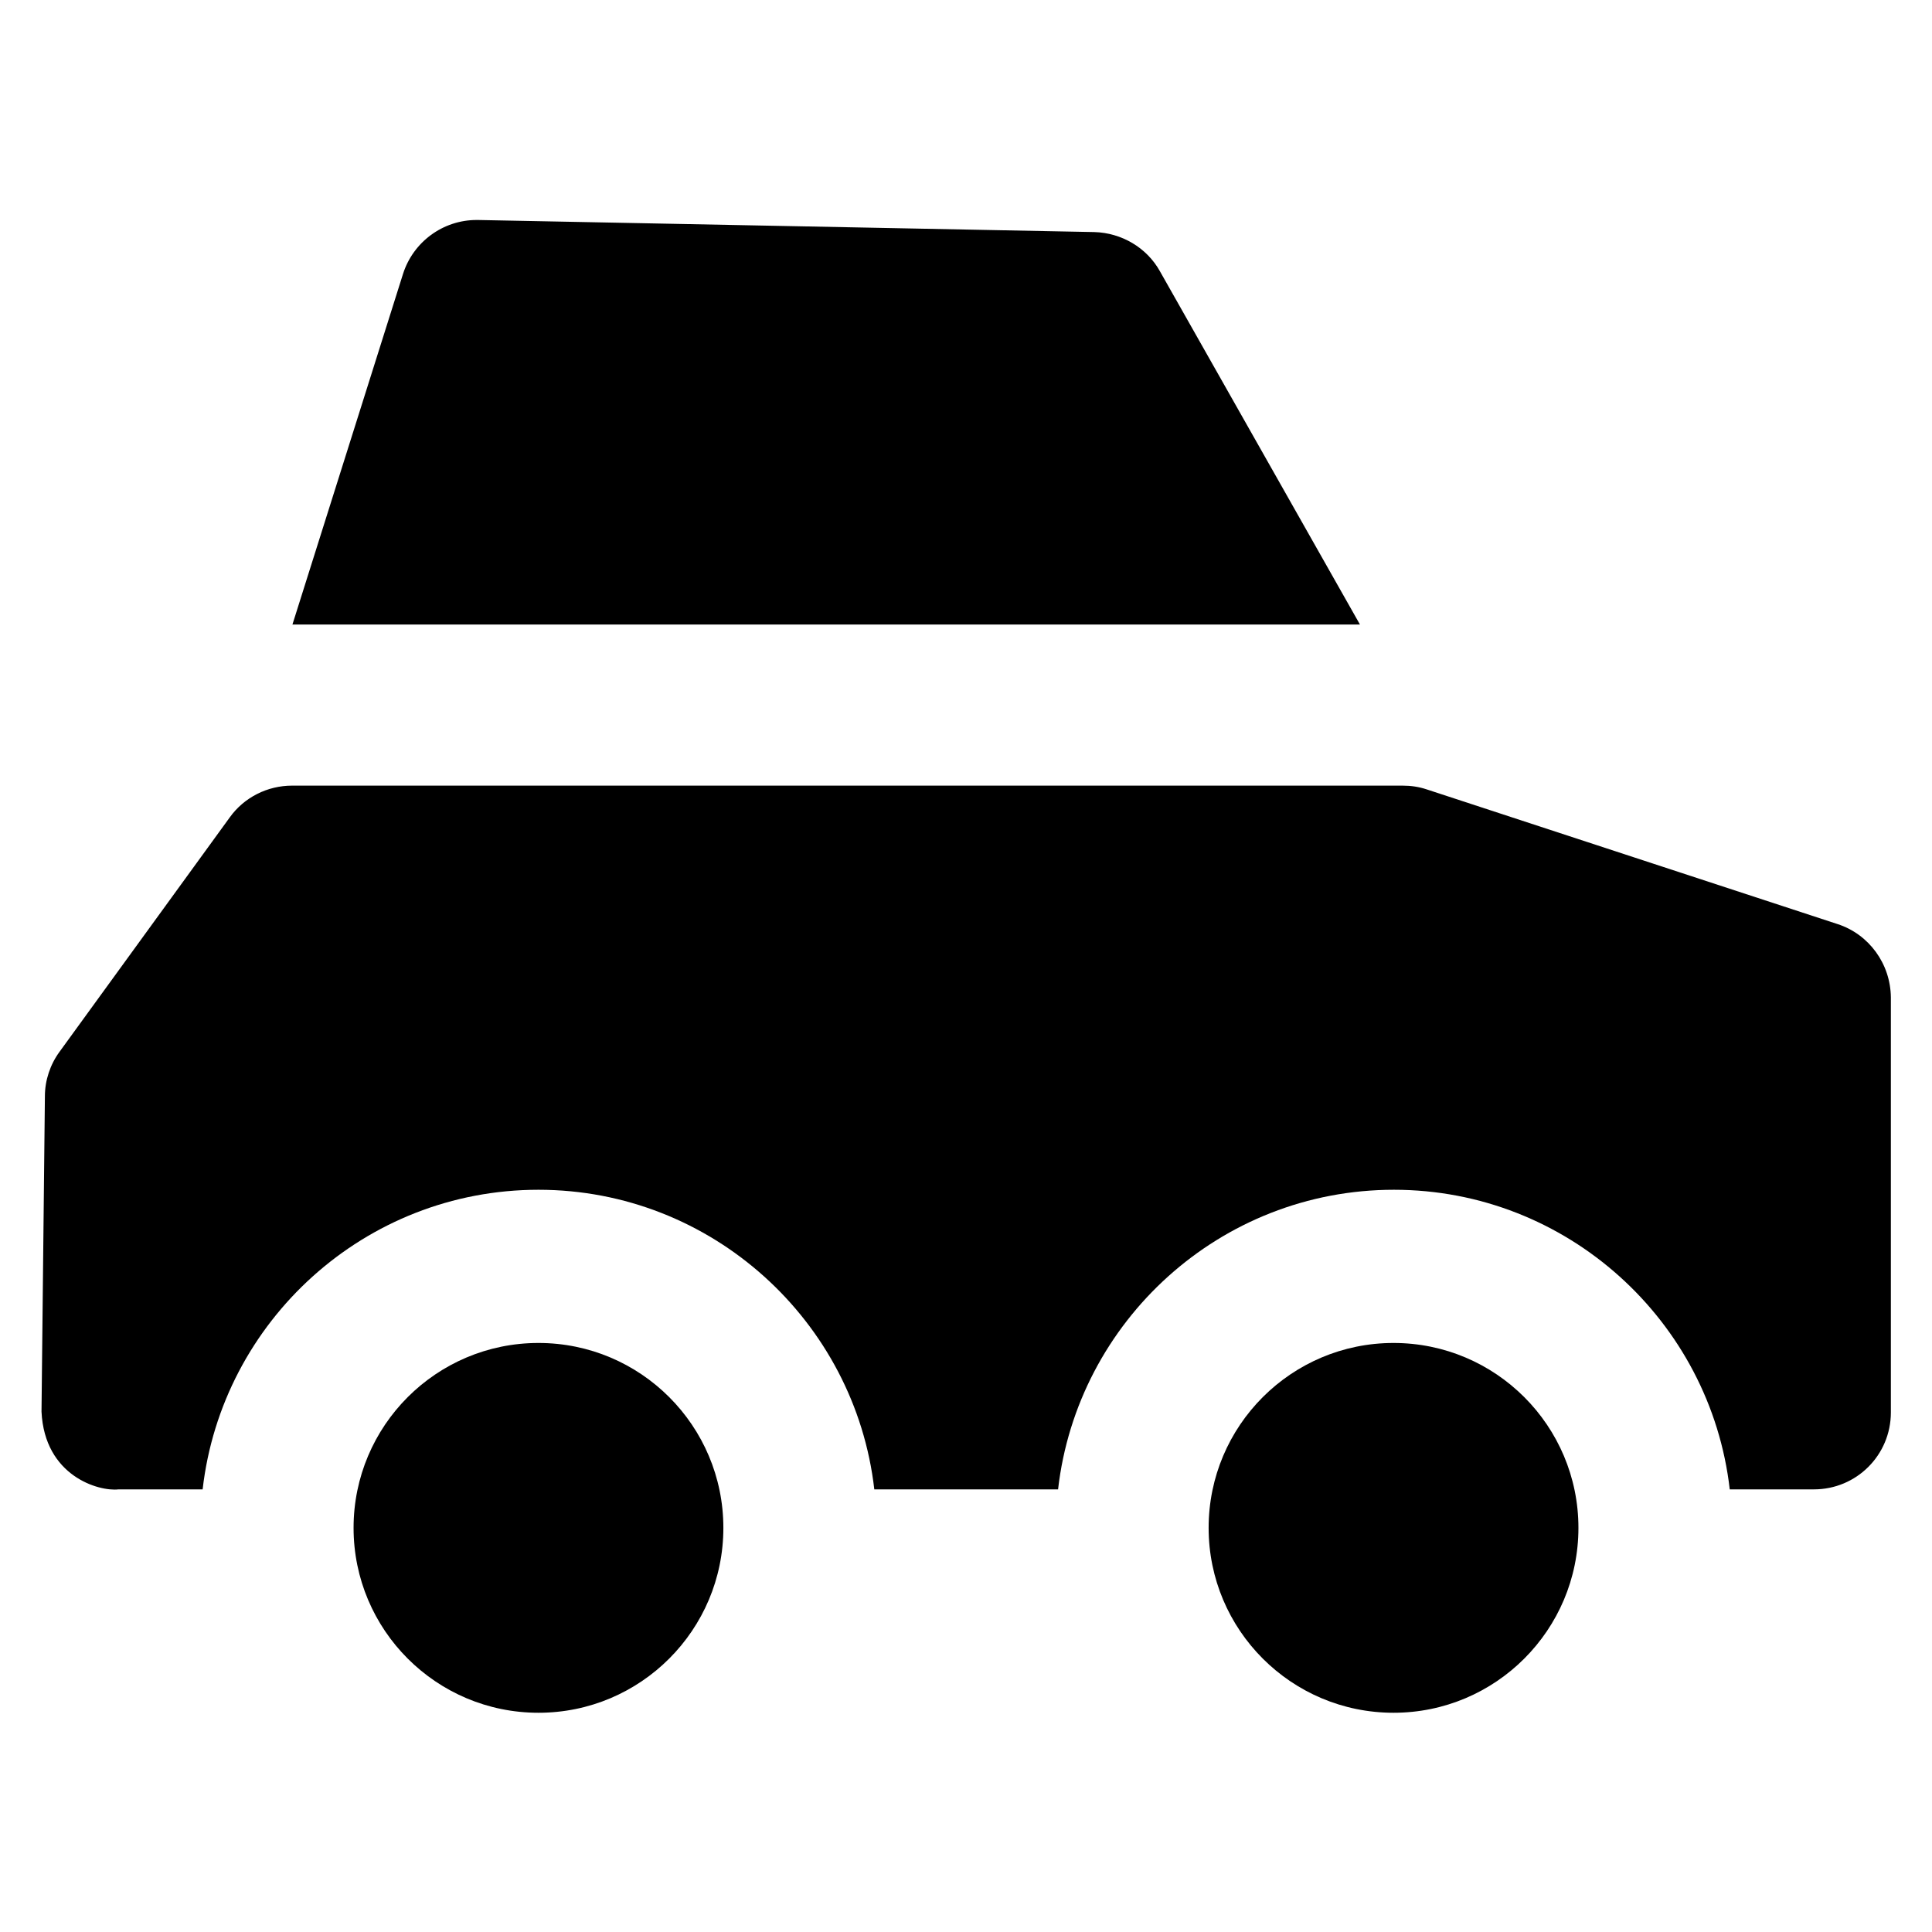 <?xml version='1.0' encoding='utf-8'?>
<!DOCTYPE svg PUBLIC '-//W3C//DTD SVG 1.1//EN' 'http://www.w3.org/Graphics/SVG/1.1/DTD/svg11.dtd'>
<svg version="1.1" xmlns="http://www.w3.org/2000/svg" viewBox="0 0 512 512" xmlns:xlink="http://www.w3.org/1999/xlink" enable-background="new 0 0 512 512">
  <g>
    <g>
      <path d="m487,244.9l-108.9-35.7c-2.1-0.7-4.2-1-6.4-1h-294.3c-6.5,0-12.7,3.1-16.5,8.4l-45.1,62.1c-2.5,3.4-3.9,7.6-3.9,11.8l-.9,83.6c0.8,17.1 15.2,21.2 20.4,20.6h22.3c5.1-44.6 43-79.4 89-79.4 45.9,0 83.9,34.8 89,79.4h48.7c5.1-44.6 43-79.4 89-79.4 45.9,0 83.9,34.8 89,79.4h22.3c11.3,0 20.4-9.1 20.4-20.4v-110c-0.1-8.9-5.8-16.7-14.1-19.4z"/>
      <path d="m307.4,71.9c-3.5-6.3-10.2-10.2-17.4-10.4l-163.3-3.2c-0.1,0-0.3,0-0.4,0-8.9,0-16.8,5.8-19.5,14.3l-29.3,92.9h282.9l-53-93.6z"/>
      <circle cx="142.7" cy="404.9" r="49"/>
      <circle cx="369.3" cy="404.9" r="49"/>
    </g>
  </g>
</svg>
